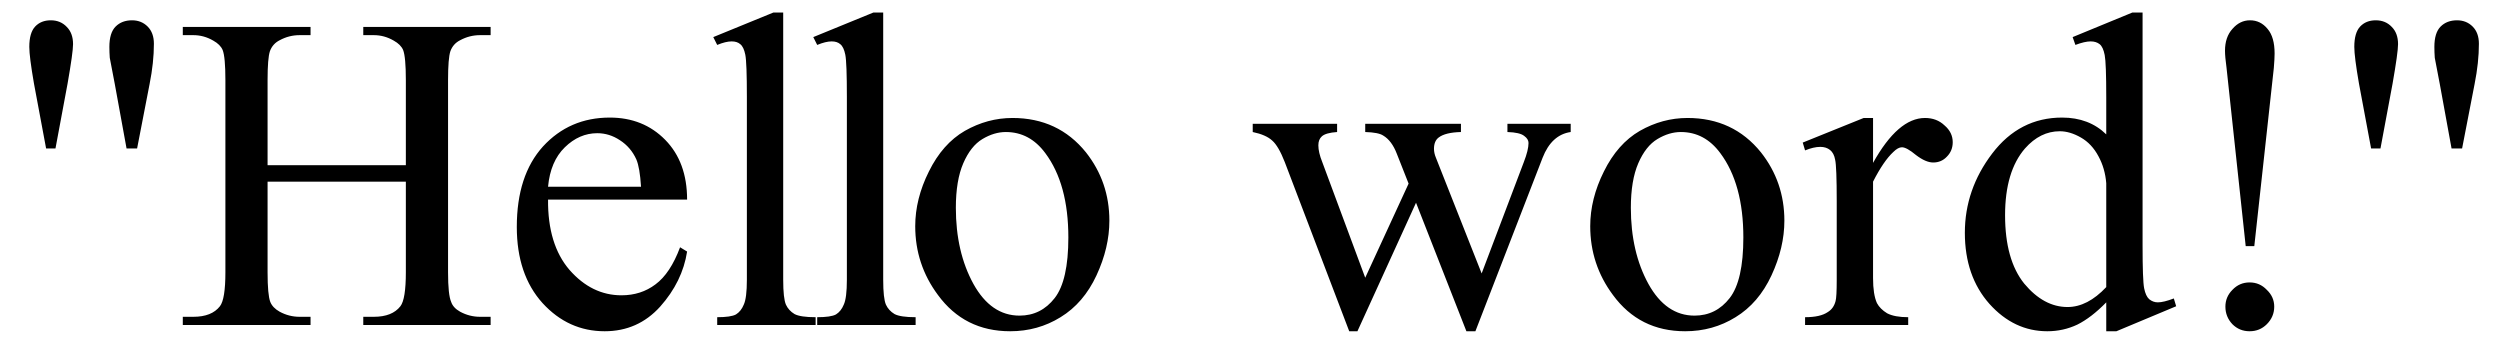 <?xml version="1.0" encoding="UTF-8" standalone="no"?><svg fill-opacity="1" color-rendering="auto" color-interpolation="auto" text-rendering="auto" stroke="black" stroke-linecap="square" width="100" stroke-miterlimit="10" shape-rendering="auto" stroke-opacity="1" fill="black" stroke-dasharray="none" font-weight="normal" stroke-width="1" height="14" font-family="'Dialog'" font-style="normal" stroke-linejoin="miter" font-size="12px" stroke-dashoffset="0" image-rendering="auto" xmlns="http://www.w3.org/2000/svg"><!--Converted from MathML using JEuclid--><defs id="genericDefs"/><g><g text-rendering="optimizeLegibility" transform="translate(0,13)" color-rendering="optimizeQuality" color-interpolation="linearRGB" image-rendering="optimizeQuality"><path d="M5.062 -7.062 L4.594 -9.625 L4.391 -10.688 Q4.375 -10.906 4.375 -11.125 Q4.375 -11.688 4.625 -11.938 Q4.875 -12.188 5.281 -12.188 Q5.656 -12.188 5.906 -11.938 Q6.156 -11.688 6.156 -11.25 Q6.156 -10.5 5.984 -9.641 L5.484 -7.062 L5.062 -7.062 ZM1.844 -7.062 L1.359 -9.656 Q1.172 -10.734 1.172 -11.125 Q1.172 -11.688 1.406 -11.938 Q1.641 -12.188 2.031 -12.188 Q2.422 -12.188 2.672 -11.922 Q2.922 -11.672 2.922 -11.234 Q2.922 -10.906 2.703 -9.656 L2.219 -7.062 L1.844 -7.062 ZM10.703 -6.391 L16.234 -6.391 L16.234 -9.797 Q16.234 -10.719 16.125 -11 Q16.031 -11.219 15.75 -11.375 Q15.375 -11.594 14.953 -11.594 L14.531 -11.594 L14.531 -11.922 L19.625 -11.922 L19.625 -11.594 L19.203 -11.594 Q18.781 -11.594 18.406 -11.391 Q18.125 -11.25 18.016 -10.953 Q17.922 -10.672 17.922 -9.797 L17.922 -2.109 Q17.922 -1.203 18.047 -0.922 Q18.125 -0.688 18.406 -0.531 Q18.781 -0.328 19.203 -0.328 L19.625 -0.328 L19.625 0 L14.531 0 L14.531 -0.328 L14.953 -0.328 Q15.688 -0.328 16.016 -0.75 Q16.234 -1.031 16.234 -2.109 L16.234 -5.734 L10.703 -5.734 L10.703 -2.109 Q10.703 -1.203 10.812 -0.922 Q10.906 -0.688 11.188 -0.531 Q11.562 -0.328 11.984 -0.328 L12.422 -0.328 L12.422 0 L7.312 0 L7.312 -0.328 L7.734 -0.328 Q8.469 -0.328 8.797 -0.75 Q9.016 -1.031 9.016 -2.109 L9.016 -9.797 Q9.016 -10.719 8.906 -11 Q8.812 -11.219 8.531 -11.375 Q8.156 -11.594 7.734 -11.594 L7.312 -11.594 L7.312 -11.922 L12.422 -11.922 L12.422 -11.594 L11.984 -11.594 Q11.562 -11.594 11.188 -11.391 Q10.906 -11.25 10.797 -10.953 Q10.703 -10.672 10.703 -9.797 L10.703 -6.391 ZM21.922 -5.016 Q21.906 -3.219 22.781 -2.203 Q23.672 -1.188 24.859 -1.188 Q25.641 -1.188 26.219 -1.625 Q26.812 -2.062 27.203 -3.109 L27.484 -2.938 Q27.297 -1.734 26.406 -0.734 Q25.516 0.25 24.188 0.25 Q22.734 0.25 21.703 -0.875 Q20.672 -2.016 20.672 -3.922 Q20.672 -5.984 21.719 -7.141 Q22.781 -8.297 24.391 -8.297 Q25.734 -8.297 26.609 -7.406 Q27.484 -6.516 27.484 -5.016 L21.922 -5.016 ZM21.922 -5.531 L25.641 -5.531 Q25.594 -6.297 25.453 -6.625 Q25.234 -7.109 24.797 -7.391 Q24.375 -7.672 23.891 -7.672 Q23.172 -7.672 22.594 -7.109 Q22.016 -6.547 21.922 -5.531 ZM31.328 -12.5 L31.328 -1.812 Q31.328 -1.062 31.438 -0.812 Q31.547 -0.578 31.781 -0.438 Q32.016 -0.312 32.625 -0.312 L32.625 0 L28.688 0 L28.688 -0.312 Q29.234 -0.312 29.438 -0.422 Q29.641 -0.547 29.75 -0.812 Q29.875 -1.078 29.875 -1.812 L29.875 -9.125 Q29.875 -10.5 29.812 -10.812 Q29.75 -11.125 29.609 -11.234 Q29.484 -11.344 29.266 -11.344 Q29.031 -11.344 28.688 -11.203 L28.531 -11.516 L30.938 -12.5 L31.328 -12.5 ZM35.328 -12.5 L35.328 -1.812 Q35.328 -1.062 35.438 -0.812 Q35.547 -0.578 35.781 -0.438 Q36.016 -0.312 36.625 -0.312 L36.625 0 L32.688 0 L32.688 -0.312 Q33.234 -0.312 33.438 -0.422 Q33.641 -0.547 33.75 -0.812 Q33.875 -1.078 33.875 -1.812 L33.875 -9.125 Q33.875 -10.5 33.812 -10.812 Q33.75 -11.125 33.609 -11.234 Q33.484 -11.344 33.266 -11.344 Q33.031 -11.344 32.688 -11.203 L32.531 -11.516 L34.938 -12.5 L35.328 -12.5 ZM40.5 -8.281 Q42.328 -8.281 43.438 -6.906 Q44.375 -5.719 44.375 -4.172 Q44.375 -3.094 43.859 -1.984 Q43.344 -0.875 42.422 -0.312 Q41.516 0.25 40.406 0.25 Q38.578 0.25 37.516 -1.203 Q36.609 -2.422 36.609 -3.953 Q36.609 -5.047 37.156 -6.141 Q37.703 -7.25 38.594 -7.766 Q39.5 -8.281 40.5 -8.281 ZM40.234 -7.719 Q39.766 -7.719 39.297 -7.438 Q38.828 -7.156 38.531 -6.469 Q38.234 -5.781 38.234 -4.688 Q38.234 -2.922 38.938 -1.641 Q39.641 -0.375 40.781 -0.375 Q41.641 -0.375 42.188 -1.078 Q42.734 -1.781 42.734 -3.5 Q42.734 -5.641 41.812 -6.875 Q41.188 -7.719 40.234 -7.719 ZM50.109 -8.047 L53.484 -8.047 L53.484 -7.719 Q53.031 -7.688 52.875 -7.547 Q52.734 -7.422 52.734 -7.188 Q52.734 -6.906 52.891 -6.516 L54.609 -1.891 L56.344 -5.656 L55.875 -6.844 Q55.672 -7.375 55.328 -7.578 Q55.141 -7.703 54.609 -7.719 L54.609 -8.047 L58.438 -8.047 L58.438 -7.719 Q57.812 -7.703 57.547 -7.5 Q57.359 -7.359 57.359 -7.047 Q57.359 -6.875 57.438 -6.688 L59.266 -2.062 L60.953 -6.516 Q61.141 -7 61.141 -7.281 Q61.141 -7.438 60.969 -7.562 Q60.797 -7.703 60.297 -7.719 L60.297 -8.047 L62.828 -8.047 L62.828 -7.719 Q62.062 -7.609 61.703 -6.688 L59.016 0.25 L58.656 0.25 L56.641 -4.891 L54.297 0.25 L53.969 0.25 L51.391 -6.516 Q51.141 -7.156 50.891 -7.375 Q50.641 -7.609 50.109 -7.719 L50.109 -8.047 ZM67.5 -8.281 Q69.328 -8.281 70.438 -6.906 Q71.375 -5.719 71.375 -4.172 Q71.375 -3.094 70.859 -1.984 Q70.344 -0.875 69.422 -0.312 Q68.516 0.25 67.406 0.25 Q65.578 0.25 64.516 -1.203 Q63.609 -2.422 63.609 -3.953 Q63.609 -5.047 64.156 -6.141 Q64.703 -7.25 65.594 -7.766 Q66.5 -8.281 67.5 -8.281 ZM67.234 -7.719 Q66.766 -7.719 66.297 -7.438 Q65.828 -7.156 65.531 -6.469 Q65.234 -5.781 65.234 -4.688 Q65.234 -2.922 65.938 -1.641 Q66.641 -0.375 67.781 -0.375 Q68.641 -0.375 69.188 -1.078 Q69.734 -1.781 69.734 -3.5 Q69.734 -5.641 68.812 -6.875 Q68.188 -7.719 67.234 -7.719 ZM74.922 -8.281 L74.922 -6.484 Q75.922 -8.281 77 -8.281 Q77.469 -8.281 77.781 -7.984 Q78.109 -7.703 78.109 -7.312 Q78.109 -6.969 77.875 -6.734 Q77.656 -6.5 77.328 -6.5 Q77.031 -6.5 76.641 -6.797 Q76.266 -7.109 76.078 -7.109 Q75.922 -7.109 75.734 -6.922 Q75.344 -6.562 74.922 -5.734 L74.922 -1.875 Q74.922 -1.219 75.078 -0.875 Q75.203 -0.641 75.484 -0.469 Q75.781 -0.312 76.328 -0.312 L76.328 0 L72.203 0 L72.203 -0.312 Q72.812 -0.312 73.109 -0.516 Q73.344 -0.656 73.422 -0.953 Q73.469 -1.109 73.469 -1.812 L73.469 -4.938 Q73.469 -6.344 73.406 -6.609 Q73.359 -6.875 73.203 -7 Q73.047 -7.125 72.812 -7.125 Q72.547 -7.125 72.203 -6.984 L72.109 -7.297 L74.547 -8.281 L74.922 -8.281 ZM84.25 -0.906 Q83.656 -0.297 83.094 -0.016 Q82.531 0.25 81.891 0.25 Q80.562 0.25 79.578 -0.844 Q78.594 -1.953 78.594 -3.688 Q78.594 -5.422 79.688 -6.859 Q80.781 -8.297 82.484 -8.297 Q83.562 -8.297 84.25 -7.625 L84.25 -9.109 Q84.25 -10.484 84.188 -10.797 Q84.125 -11.125 83.984 -11.234 Q83.844 -11.344 83.625 -11.344 Q83.391 -11.344 83.016 -11.203 L82.906 -11.516 L85.297 -12.5 L85.703 -12.5 L85.703 -3.188 Q85.703 -1.781 85.766 -1.469 Q85.828 -1.156 85.969 -1.031 Q86.125 -0.906 86.312 -0.906 Q86.547 -0.906 86.953 -1.062 L87.047 -0.75 L84.656 0.25 L84.25 0.25 L84.25 -0.906 ZM84.25 -1.516 L84.25 -5.672 Q84.203 -6.266 83.938 -6.75 Q83.672 -7.25 83.234 -7.5 Q82.797 -7.75 82.391 -7.75 Q81.609 -7.75 81 -7.062 Q80.203 -6.141 80.203 -4.391 Q80.203 -2.609 80.969 -1.656 Q81.75 -0.719 82.703 -0.719 Q83.5 -0.719 84.25 -1.516 ZM90.172 -3.156 L89.828 -3.156 L89.062 -10.281 Q89 -10.734 89 -10.969 Q89 -11.516 89.297 -11.844 Q89.594 -12.188 90 -12.188 Q90.422 -12.188 90.703 -11.844 Q90.984 -11.516 90.984 -10.859 Q90.984 -10.656 90.953 -10.281 L90.172 -3.156 ZM89.984 -1.703 Q90.391 -1.703 90.672 -1.406 Q90.969 -1.125 90.969 -0.734 Q90.969 -0.328 90.672 -0.031 Q90.391 0.25 89.984 0.25 Q89.578 0.25 89.297 -0.031 Q89.016 -0.328 89.016 -0.734 Q89.016 -1.125 89.297 -1.406 Q89.578 -1.703 89.984 -1.703 ZM98.062 -7.062 L97.594 -9.625 L97.391 -10.688 Q97.375 -10.906 97.375 -11.125 Q97.375 -11.688 97.625 -11.938 Q97.875 -12.188 98.281 -12.188 Q98.656 -12.188 98.906 -11.938 Q99.156 -11.688 99.156 -11.25 Q99.156 -10.5 98.984 -9.641 L98.484 -7.062 L98.062 -7.062 ZM94.844 -7.062 L94.359 -9.656 Q94.172 -10.734 94.172 -11.125 Q94.172 -11.688 94.406 -11.938 Q94.641 -12.188 95.031 -12.188 Q95.422 -12.188 95.672 -11.922 Q95.922 -11.672 95.922 -11.234 Q95.922 -10.906 95.703 -9.656 L95.219 -7.062 L94.844 -7.062 Z" stroke="none"/></g></g></svg>